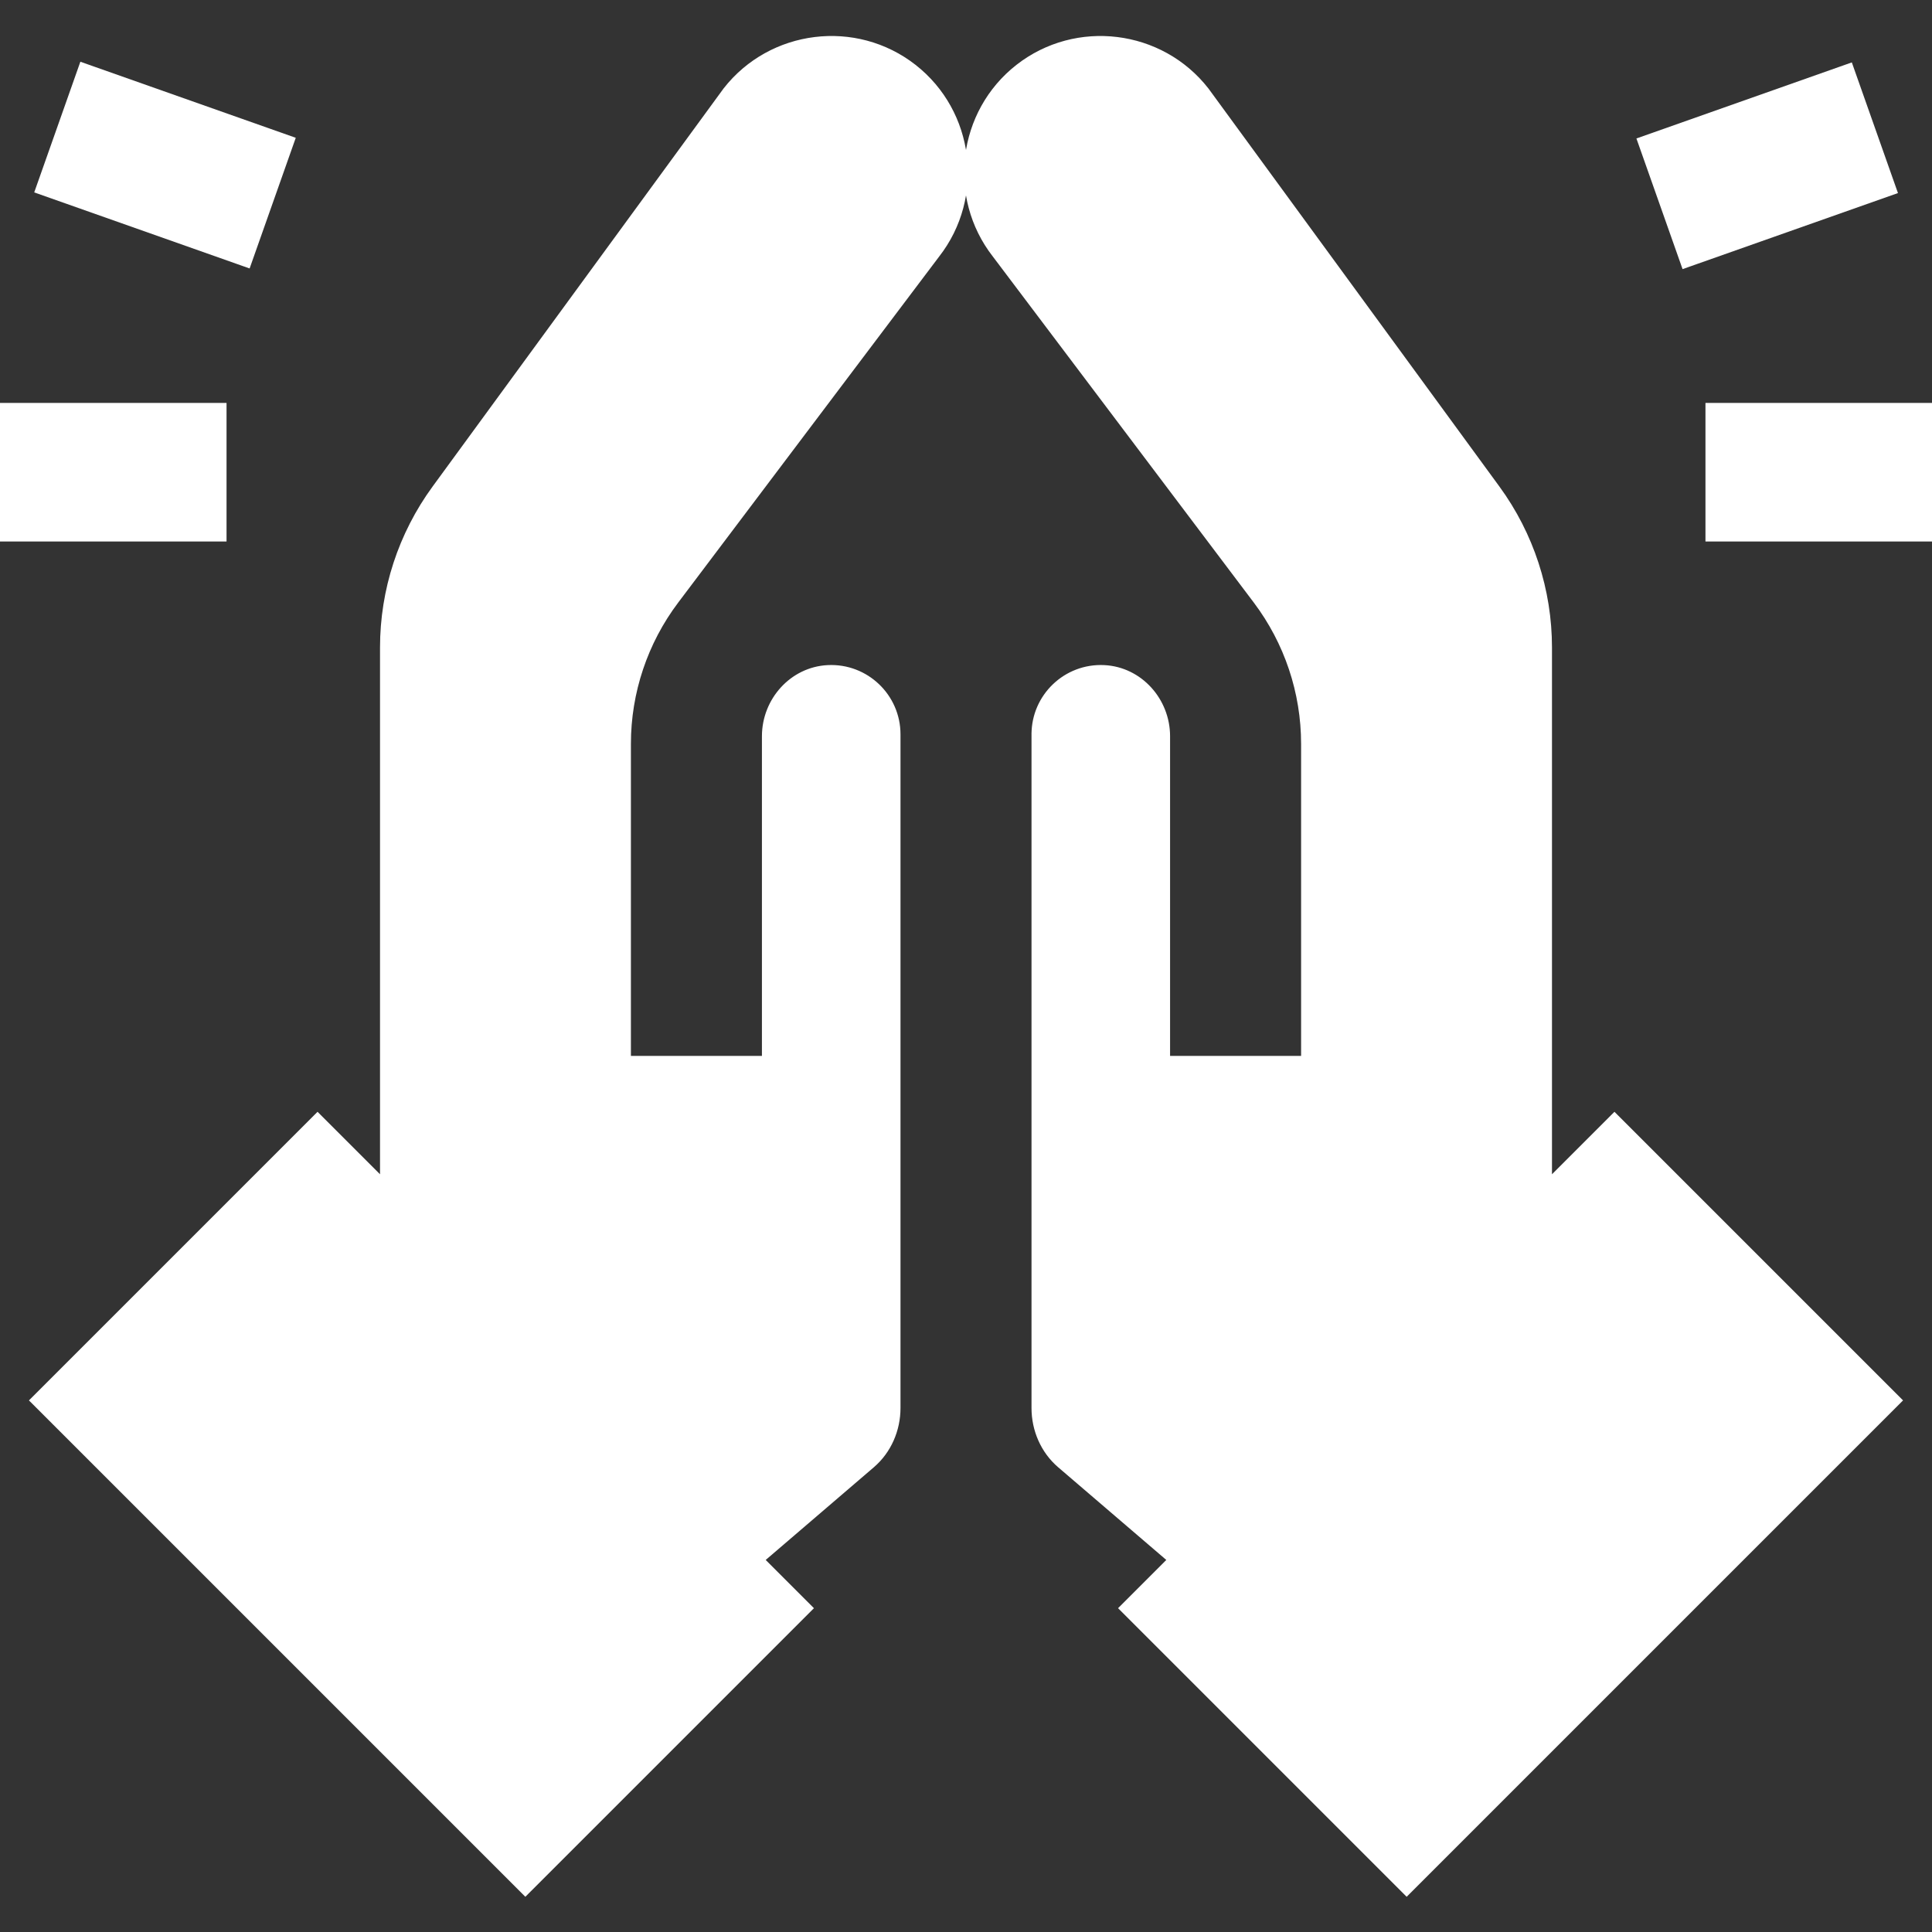 <!DOCTYPE svg PUBLIC "-//W3C//DTD SVG 1.1//EN" "http://www.w3.org/Graphics/SVG/1.1/DTD/svg11.dtd">
<!-- Uploaded to: SVG Repo, www.svgrepo.com, Transformed by: SVG Repo Mixer Tools -->
<svg fill="#ffffff" version="1.1" id="Layer_1" xmlns="http://www.w3.org/2000/svg" xmlns:xlink="http://www.w3.org/1999/xlink" viewBox="0 0 512 512" xml:space="preserve" width="800px" height="800px" stroke="#ffffff">
<rect x="0" y="0" width="512" height="512" fill="#333333" stroke="none"/>
<g id="SVGRepo_bgCarrier" stroke-width="0"/>
<g id="SVGRepo_tracerCarrier" stroke-linecap="round" stroke-linejoin="round"/>
<g id="SVGRepo_iconCarrier"> <g> <g> <path d="M179.333,159.385l69.14-91.681c12.092-15.486,9.314-38.048-6.173-50.138c-15.485-12.092-38.048-9.314-50.138,6.171 l-77.125,105.505c-8.986,12.293-13.829,27.124-13.829,42.35v140.805l-17.056-17.054L8.378,371.119L139.22,501.961l75.775-75.776 l-12.81-12.811l29.015-24.87c0.025-0.021,0.05-0.042,0.075-0.064c4.434-3.813,6.864-9.458,6.864-15.305v-83.281v-95.256 c0-10.147-8.505-18.344-18.761-17.838c-9.593,0.473-16.96,8.75-16.96,18.356v85.211h-35.721v-83.2 C166.698,183.507,171.133,170.26,179.333,159.385z"/> </g> </g> <g> <g> <path d="M427.845,295.344l-17.054,17.054V171.593c0-15.225-4.843-30.057-13.829-42.35L319.838,23.738 c-12.092-15.485-34.653-18.263-50.139-6.171c-15.485,12.09-18.263,34.652-6.171,50.138l69.139,91.681 c8.199,10.875,12.636,24.122,12.636,37.742v83.2h-35.721v-85.211c0-9.605-7.366-17.884-16.96-18.357 c-10.255-0.506-18.761,7.691-18.761,17.838h-0.001v95.255v83.281c0,5.848,2.43,11.493,6.864,15.305 c0.025,0.023,0.05,0.043,0.075,0.064l29.015,24.87l-12.81,12.811l75.775,75.776l130.842-130.84L427.845,295.344z"/> </g> </g> <g> <g> <rect y="107.281" width="59.535" height="35.721"/> </g> </g> <g> <g> <rect x="25.869" y="14.007" transform="matrix(0.333 -0.943 0.943 0.333 -12.116 70.412)" width="35.72" height="59.534"/> </g> </g> <g> <g> <rect x="452.465" y="107.281" width="59.535" height="35.721"/> </g> </g> <g> <g> <rect x="438.486" y="25.919" transform="matrix(0.943 -0.333 0.333 0.943 12.184 158.575)" width="59.533" height="35.719"/> </g> </g> </g>
</svg>